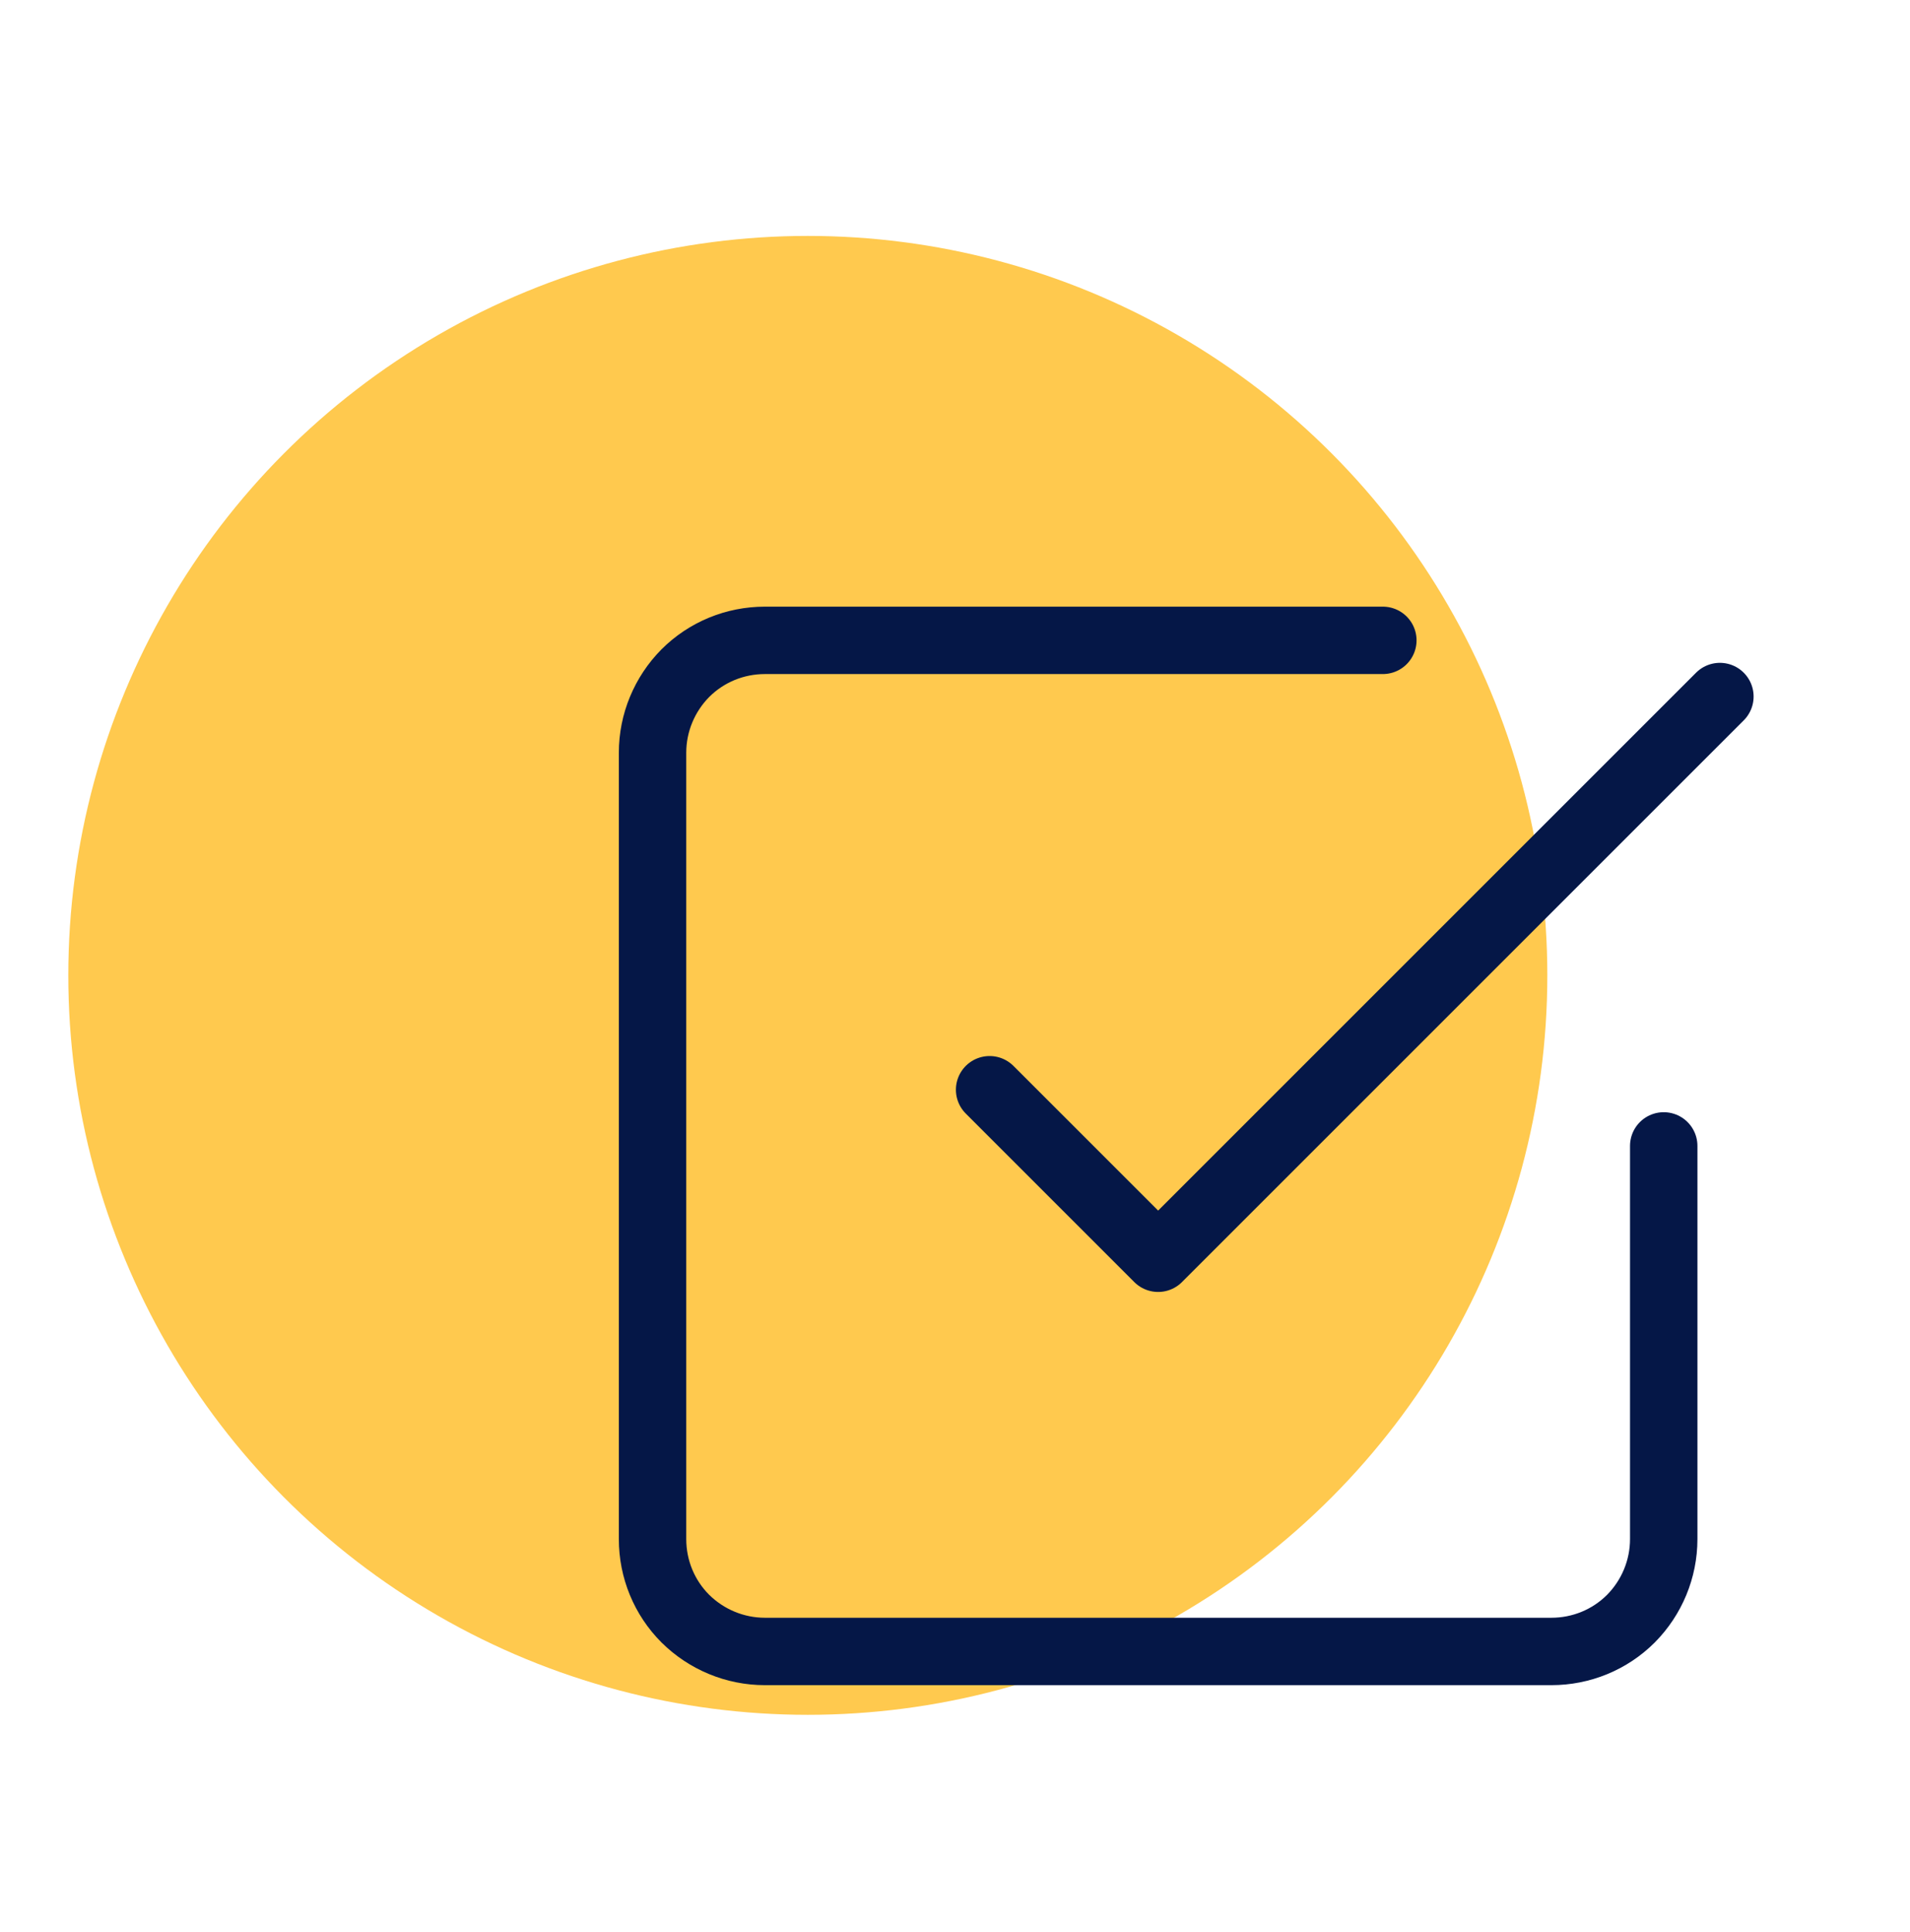 <?xml version="1.0" encoding="UTF-8"?><svg id="a" xmlns="http://www.w3.org/2000/svg" viewBox="0 0 85 86"><defs><style>.b{stroke:#051747;stroke-linecap:round;stroke-linejoin:round;stroke-width:3px;}.b,.c{fill:none;}.d{fill:#ffc94e;}</style></defs><rect class="c" x=".33" y=".42" width="84.74" height="85.33"/><circle class="d" cx="35.95" cy="43.41" r="32.91"/><path class="b" d="M44.04,48.5l7.5,7.5,25-25"/><path class="b" d="M74.04,51v17.5c0,1.33-.53,2.6-1.46,3.54-.94,.94-2.21,1.46-3.54,1.46H34.04c-1.33,0-2.6-.53-3.54-1.46-.94-.94-1.46-2.21-1.46-3.54V33.5c0-1.33,.53-2.6,1.46-3.54,.94-.94,2.21-1.46,3.54-1.46h27.5"/></svg>